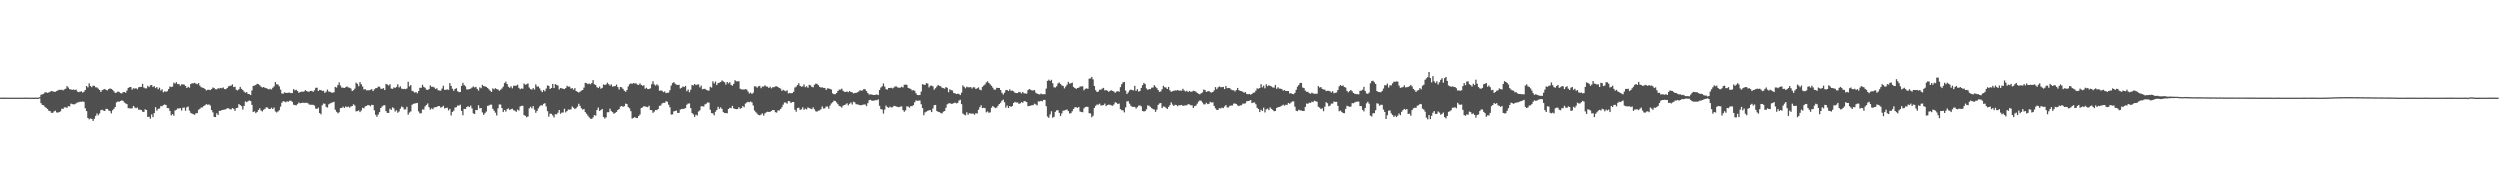 <svg xmlns="http://www.w3.org/2000/svg" width="1920" height="150"><path fill="#4f4f4f" d="M0 74.989h1v1H0zM1 74.986h1v1H1zM2 74.977h1v1H2zM3 74.973h1v1H3zM4 74.975h1v1H4zM5 74.984h1v1H5zM6 74.989h1v1H6zM7 74.989h1v1H7zM8 74.986h1v1H8zM9 74.986h1v1H9zM10 74.989h1v1H10zM11 74.989h1v1H11zM12 74.989h1v1H12zM13 74.986h1v1H13zM14 74.989h1v1H14zM15 74.986h1v1H15zM16 74.986h1v1H16zM17 74.986h1v1H17zM18 74.979h1v1H18zM19 74.975h1v1H19zM20 74.973h1v1H20zM21 74.975h1v1H21zM22 74.984h1v1H22zM23 74.993h1v1H23zM24 75.002h1v1H24zM25 75.009h1v1H25zM26 75.016h1v1H26zM27 74.982h1v1H27zM28 74.989h1v1H28zM29 74.973h1v1H29zM30 74.583h1v1H30zM31 72.75h1v6.496H31zM32 72.434h1v8.144H32zM33 72.036h1v8.828H33zM34 70.951h1v11.135H34zM35 70.855h1v11.996H35zM36 71.358h1v12.337H36zM37 70.963h1v14.063H37zM38 70.434h1v14.939H38zM39 69.827h1v16.796H39zM40 70.168h1v16.523H40zM41 70.441h1v15.189H41zM42 70.5h1v14.486H42zM43 69.921h1v16.402H43zM44 69.39h1v17.141H44zM45 68.941h1v17.139H45zM46 69.054h1v16.464H46zM47 68.841h1v14.644H47zM48 69.383h1v14.248H48zM49 68.619h1v13.85H49zM50 68.072h1v14.308H50zM51 66.101h1v16.727H51zM52 67.229h1v14.257H52zM53 68.447h1v13.262H53zM54 68.717h1v10.867H54zM55 69.012h1v10.938H55zM56 68.703h1v11.488H56zM57 69.17h1v10.867H57zM58 68.786h1v10.595H58zM59 70.315h1v8.359H59zM60 70.738h1v7.81H60zM61 70.395h1v7.691H61zM62 70.166h1v8.077H62zM63 71.084h1v6.839H63zM64 70.438h1v7.784H64zM65 69.102h1v14.035H65zM66 66.064h1v19.288H66zM67 67.104h1v23.493H67zM68 64.021h1v27.617H68zM69 65.987h1v25.004H69zM70 66.95h1v24.395H70zM71 65.799h1v27.054H71zM72 65.879h1v25.287H72zM73 67.051h1v21.991H73zM74 67.165h1v19.959H74zM75 68.085h1v20.419H75zM76 69.138h1v18.004H76zM77 70.663h1v13.969H77zM78 69.255h1v15.02H78zM79 68.733h1v16.214H79zM80 68.307h1v16.938H80zM81 69.061h1v14.546H81zM82 69.408h1v14.264H82zM83 68.385h1v16.471H83zM84 67.877h1v17.487H84zM85 68.294h1v18.801H85zM86 68.948h1v15.724H86zM87 70.157h1v13.415H87zM88 71.361h1v10.819H88zM89 71.139h1v7.501H89zM90 70.324h1v7.622H90zM91 70.544h1v7.679H91zM92 71.48h1v6.07H92zM93 71.77h1v5.326H93zM94 70.848h1v6.569H94zM95 70.631h1v8.07H95zM96 71.221h1v8.171H96zM97 69.509h1v10.465H97zM98 67.506h1v15.548H98zM99 66.955h1v16.251H99zM100 66.749h1v16.553H100zM101 68.811h1v14.363H101zM102 67.793h1v13.541H102zM103 68.037h1v14.475H103zM104 67.738h1v15.418H104zM105 68.552h1v14.026H105zM106 67.081h1v17.219H106zM107 66.721h1v17.469H107zM108 66.772h1v17.72H108zM109 64.403h1v21.362H109zM110 67.25h1v18.778H110zM111 67.834h1v16.079H111zM112 67.882h1v16.631H112zM113 65.893h1v23.941H113zM114 66.893h1v22.726H114zM115 65.515h1v25.697H115zM116 65.277h1v22.6H116zM117 66.87h1v23.115H117zM118 66.161h1v20.666H118zM119 67.696h1v14.61H119zM120 66.856h1v18.121H120zM121 68.55h1v15.072H121zM122 67.339h1v16.036H122zM123 69.523h1v11.973H123zM124 68.626h1v12.978H124zM125 70.924h1v9.776H125zM126 70.111h1v10.135H126zM127 70.509h1v10.137H127zM128 70.042h1v12.95H128zM129 68.427h1v14.651H129zM130 66.426h1v18.746H130zM131 66.845h1v21.76H131zM132 66.47h1v21.135H132zM133 63.487h1v25.356H133zM134 64.224h1v20.659H134zM135 63.105h1v21.17H135zM136 64.652h1v18.606H136zM137 64.531h1v18.837H137zM138 65.9h1v17.121H138zM139 64.753h1v20.114H139zM140 64.774h1v17.997H140zM141 64.991h1v17.601H141zM142 65.98h1v19.084H142zM143 67.6h1v14.807H143zM144 66.611h1v15.216H144zM145 67.314h1v17.62H145zM146 64.542h1v22.154H146zM147 63.934h1v23.36H147zM148 63.986h1v23.706H148zM149 63.602h1v24.566H149zM150 64.238h1v22.733H150zM151 64.712h1v22.174H151zM152 63.785h1v20.561H152zM153 65.735h1v17.844H153zM154 66.98h1v15.605H154zM155 67.319h1v15.177H155zM156 67.612h1v13.788H156zM157 68.388h1v12.431H157zM158 69.502h1v10.49H158zM159 68.944h1v11.554H159zM160 68.845h1v11.33H160zM161 69.2h1v11.778H161zM162 68.401h1v16.123H162zM163 67.195h1v19.114H163zM164 67.625h1v22.239H164zM165 68.493h1v21.435H165zM166 68.614h1v18.412H166zM167 67.712h1v20.641H167zM168 67.962h1v17.203H168zM169 67.463h1v17.583H169zM170 67.765h1v16.754H170zM171 67.197h1v17.134H171zM172 68.344h1v15.832H172zM173 68.55h1v15.342H173zM174 67.603h1v15.537H174zM175 66.339h1v16.796H175zM176 65.872h1v17.967H176zM177 65.804h1v18.279H177zM178 64.799h1v18.212H178zM179 66.875h1v16.711H179zM180 66.611h1v18.535H180zM181 68.971h1v14.017H181zM182 69.42h1v13.381H182zM183 68.509h1v11.421H183zM184 66.689h1v14.003H184zM185 68.186h1v13.321H185zM186 69.17h1v14.933H186zM187 70.413h1v10.964H187zM188 71.201h1v6.69H188zM189 70.731h1v7.761H189zM190 72.192h1v5.557H190zM191 72.308h1v4.859H191zM192 73.009h1v4.601H192zM193 69.493h1v11.057H193zM194 65.945h1v20.135H194zM195 65.723h1v19.796H195zM196 65.197h1v21.687H196zM197 64.382h1v21.653H197zM198 64.618h1v19.918H198zM199 65.485h1v17.675H199zM200 66.573h1v18.336H200zM201 67.227h1v18.386H201zM202 66.82h1v17.48H202zM203 67.454h1v16.104H203zM204 67.747h1v14.623H204zM205 68.17h1v14.392H205zM206 68.653h1v15.019H206zM207 68.193h1v15.48H207zM208 68.701h1v14.051H208zM209 67.355h1v16.407H209zM210 66.351h1v16.21H210zM211 63.009h1v22.58H211zM212 64.78h1v21.618H212zM213 64.89h1v20.783H213zM214 66.325h1v18.357H214zM215 68.834h1v13.012H215zM216 71.77h1v7.057H216zM217 72.002h1v5.695H217zM218 70.93h1v7.024H218zM219 71.308h1v7.29H219zM220 71.349h1v6.489H220zM221 71.15h1v6.958H221zM222 71.107h1v6.253H222zM223 71.535h1v5.848H223zM224 71.471h1v6.784H224zM225 68.443h1v11.98H225zM226 69.365h1v11.312H226zM227 68.898h1v12.071H227zM228 69.878h1v10.11H228zM229 71.265h1v7.478H229zM230 70.699h1v8.643H230zM231 70.425h1v8.663H231zM232 70.475h1v8.37H232zM233 70.322h1v8.656H233zM234 69.205h1v9.796H234zM235 69.894h1v9.025H235zM236 70.448h1v8.885H236zM237 70.326h1v9.963H237zM238 69.855h1v10.586H238zM239 69.768h1v10.694H239zM240 70.523h1v9.966H240zM241 69.365h1v11.698H241zM242 67.419h1v15.974H242zM243 67.326h1v16.26H243zM244 69.864h1v12.834H244zM245 69.015h1v17.81H245zM246 69.207h1v18.622H246zM247 69.809h1v11.028H247zM248 69.66h1v9.796H248zM249 71.379h1v8.318H249zM250 70.386h1v11.705H250zM251 68.749h1v13.9H251zM252 70.365h1v9.746H252zM253 70.466h1v8.975H253zM254 71.093h1v7.881H254zM255 71.171h1v7.443H255zM256 70.866h1v7.324H256zM257 66.701h1v17.556H257zM258 67.264h1v18.586H258zM259 65.323h1v21.714H259zM260 63.3h1v22.939H260zM261 65.673h1v17.386H261zM262 67.289h1v15.585H262zM263 67.328h1v14.598H263zM264 67.568h1v15.383H264zM265 66.978h1v14.8H265zM266 66.376h1v15.912H266zM267 67.131h1v14.713H267zM268 67.374h1v15.251H268zM269 68.019h1v13.799H269zM270 69.919h1v11.467H270zM271 69.264h1v10.826H271zM272 68.063h1v12.943H272zM273 63.476h1v22.065H273zM274 64.359h1v20.98H274zM275 66.264h1v18.499H275zM276 63.004h1v23.122H276zM277 64.709h1v20.156H277zM278 66.47h1v16.336H278zM279 68.719h1v14.482H279zM280 68.47h1v13.264H280zM281 69.424h1v11.952H281zM282 69.25h1v11.398H282zM283 69.399h1v11.437H283zM284 68.946h1v12.673H284zM285 68.433h1v12.053H285zM286 69.942h1v10.703H286zM287 68.603h1v16.152H287zM288 67.765h1v20.387H288zM289 67.619h1v22.101H289zM290 66.49h1v21.428H290zM291 66.589h1v19.51H291zM292 68.037h1v14.907H292zM293 68.287h1v13.474H293zM294 67.655h1v13.323H294zM295 69.134h1v11.648H295zM296 64.428h1v20.975H296zM297 64.973h1v21.742H297zM298 65.616h1v21.11H298zM299 64.723h1v18.739H299zM300 68.019h1v16.342H300zM301 68.275h1v14.166H301zM302 67.09h1v16.098H302zM303 67.635h1v18.048H303zM304 66.733h1v17.97H304zM305 64.693h1v21.886H305zM306 67.172h1v18.505H306zM307 66.284h1v17.164H307zM308 68.024h1v13.813H308zM309 68.438h1v13.973H309zM310 68.218h1v15.855H310zM311 68.518h1v15.491H311zM312 67.946h1v14.067H312zM313 62.794h1v25.28H313zM314 66.353h1v20.08H314zM315 65.323h1v20.215H315zM316 69.715h1v10.767H316zM317 70.253h1v9.448H317zM318 71.152h1v8.35H318zM319 70.731h1v8.537H319zM320 71.677h1v7.395H320zM321 69.923h1v15.656H321zM322 67.401h1v19.716H322zM323 67.433h1v19.444H323zM324 65.071h1v19H324zM325 66.694h1v17.432H325zM326 67.392h1v14.31H326zM327 68.797h1v11.794H327zM328 69.079h1v10.366H328zM329 68.415h1v13.932H329zM330 65.598h1v18.622H330zM331 66.687h1v16.516H331zM332 66.589h1v17.308H332zM333 67.195h1v15.415H333zM334 68.31h1v13.985H334zM335 67.772h1v14.406H335zM336 69.285h1v12.14H336zM337 69.537h1v11.916H337zM338 69.651h1v13.003H338zM339 68.069h1v14.163H339zM340 65.863h1v15.404H340zM341 68.992h1v14.264H341zM342 68.98h1v13.914H342zM343 68.633h1v14.127H343zM344 68.996h1v15.823H344zM345 63.849h1v19.778H345zM346 66.021h1v22.639H346zM347 68.17h1v17.828H347zM348 69.749h1v15.237H348zM349 68.28h1v14.301H349zM350 67.744h1v14.566H350zM351 70.084h1v10.89H351zM352 70.736h1v10.483H352zM353 70.644h1v9.721H353zM354 65.936h1v19.272H354zM355 63.583h1v24.965H355zM356 65.305h1v18.315H356zM357 66.305h1v17.384H357zM358 68.644h1v13.598H358zM359 68.726h1v12.824H359zM360 68.452h1v13.822H360zM361 68.021h1v13.069H361zM362 67.257h1v15.969H362zM363 66.392h1v20.625H363zM364 67.12h1v20.458H364zM365 66.689h1v17.794H365zM366 68.234h1v16.413H366zM367 69.596h1v11.234H367zM368 67.072h1v16.111H368zM369 67.802h1v15.12H369zM370 65.202h1v21.14H370zM371 66.129h1v22.067H371zM372 66.335h1v20.616H372zM373 66.703h1v18.936H373zM374 67.516h1v13.788H374zM375 68.557h1v12.477H375zM376 69.672h1v10.689H376zM377 70.596h1v9.778H377zM378 67.863h1v15.74H378zM379 68.63h1v16.423H379zM380 67.758h1v18.757H380zM381 68.406h1v20.293H381zM382 68.738h1v14.518H382zM383 69.672h1v10.565H383zM384 68.893h1v11.394H384zM385 67.964h1v15.029H385zM386 66.529h1v19.519H386zM387 63.773h1v20.726H387zM388 62.727h1v22.994H388zM389 64.501h1v19.373H389zM390 66.605h1v16.663H390zM391 67.442h1v17.089H391zM392 66.232h1v17.578H392zM393 67.818h1v15.681H393zM394 65.874h1v18.817H394zM395 65.808h1v19.194H395zM396 65.861h1v20.057H396zM397 65.016h1v19.171H397zM398 67.449h1v17.437H398zM399 68.541h1v13.22H399zM400 67.884h1v13.41H400zM401 68.156h1v13.085H401zM402 64.158h1v24.266H402zM403 65.085h1v23.873H403zM404 64.687h1v25.395H404zM405 64.119h1v25.306H405zM406 67.229h1v16.006H406zM407 68.447h1v13.559H407zM408 68.793h1v14.424H408zM409 67.653h1v13.854H409zM410 68.738h1v15.48H410zM411 64.835h1v21.774H411zM412 66.488h1v18.711H412zM413 66.428h1v16.75H413zM414 67.905h1v13.756H414zM415 69.559h1v11.209H415zM416 70.766h1v10.302H416zM417 69.056h1v10.71H417zM418 70.12h1v9.137H418zM419 67.999h1v13.754H419zM420 65.6h1v19.778H420zM421 65.98h1v23.619H421zM422 68.346h1v18.92H422zM423 67.587h1v19.87H423zM424 64.474h1v24.152H424zM425 67.657h1v22.568H425zM426 64.636h1v23.069H426zM427 65.183h1v22.618H427zM428 65.68h1v20.897H428zM429 68.701h1v15.759H429zM430 67.541h1v19.79H430zM431 67.831h1v18.638H431zM432 68.204h1v18.21H432zM433 68.406h1v15.166H433zM434 67.616h1v18.695H434zM435 65.902h1v19.4H435zM436 66.541h1v17.539H436zM437 66.52h1v17.775H437zM438 68.051h1v15.924H438zM439 67.701h1v14.097H439zM440 68.875h1v13.912H440zM441 67.676h1v16.107H441zM442 69.896h1v13.225H442zM443 70.512h1v11.401H443zM444 71.091h1v8.56H444zM445 70.399h1v10.854H445zM446 69.642h1v13.511H446zM447 69.115h1v15.074H447zM448 67.28h1v16.432H448zM449 63.581h1v22.511H449zM450 63.876h1v23.488H450zM451 64.613h1v24.168H451zM452 64.119h1v25.969H452zM453 64.746h1v26.429H453zM454 63.778h1v27.521H454zM455 61.533h1v28.677H455zM456 64.714h1v23.671H456zM457 65.254h1v23.573H457zM458 66.969h1v17.491H458zM459 67.648h1v14.96H459zM460 66.454h1v18.746H460zM461 68.172h1v16.338H461zM462 67.472h1v16.187H462zM463 64.87h1v24.946H463zM464 65.24h1v25.773H464zM465 64.863h1v25.283H465zM466 63.508h1v22.715H466zM467 64.682h1v21.488H467zM468 65.778h1v17.654H468zM469 64.828h1v20.545H469zM470 66.518h1v19.664H470zM471 66.211h1v21.115H471zM472 66.156h1v20.515H472zM473 64.899h1v21.055H473zM474 66.861h1v17.624H474zM475 68.703h1v15.042H475zM476 66.827h1v15.07H476zM477 67.062h1v14.308H477zM478 68.273h1v13.818H478zM479 69.683h1v11.856H479zM480 70.525h1v9.02H480zM481 69.166h1v10.744H481zM482 66.355h1v15.88H482zM483 64.689h1v18.519H483zM484 64.05h1v21.369H484zM485 64.389h1v26.651H485zM486 63.808h1v26.734H486zM487 64.114h1v25.802H487zM488 63.947h1v26.61H488zM489 64.968h1v25.727H489zM490 65.199h1v23.866H490zM491 64.055h1v23.884H491zM492 65.163h1v17.81H492zM493 65.911h1v16.548H493zM494 65.499h1v16.01H494zM495 68.092h1v13.703H495zM496 67.429h1v14.626H496zM497 68.404h1v13.912H497zM498 68.427h1v12.788H498zM499 67.786h1v16.711H499zM500 64.723h1v19.87H500zM501 62.384h1v24.319H501zM502 64.806h1v20.888H502zM503 65.755h1v18.711H503zM504 64.753h1v19.819H504zM505 65.696h1v17.963H505zM506 69.701h1v11.598H506zM507 69.42h1v11.506H507zM508 69.717h1v9.755H508zM509 70.779h1v8.18H509zM510 70.242h1v8.746H510zM511 71.51h1v6.189H511zM512 71.207h1v6.94H512zM513 71.187h1v9.194H513zM514 69.285h1v13.097H514zM515 65.739h1v22.209H515zM516 63.826h1v24.028H516zM517 63.098h1v22.435H517zM518 64.254h1v20.998H518zM519 65.039h1v19.876H519zM520 65.282h1v21.508H520zM521 65.073h1v21.563H521zM522 67.939h1v16.237H522zM523 67.41h1v16.242H523zM524 66.335h1v17.441H524zM525 66.872h1v16.539H525zM526 65.955h1v17.086H526zM527 70.036h1v10.375H527zM528 68.774h1v10.785H528zM529 70.862h1v8.533H529zM530 68.891h1v14.131H530zM531 65.213h1v21.641H531zM532 65.65h1v22.229H532zM533 64.483h1v25.303H533zM534 65.373h1v22.685H534zM535 64.941h1v23.8H535zM536 64.842h1v20.799H536zM537 67.147h1v17.574H537zM538 65.742h1v15.942H538zM539 68.557h1v13.067H539zM540 68.234h1v13.603H540zM541 68.198h1v11.932H541zM542 69.09h1v10.476H542zM543 69.477h1v9.183H543zM544 69.566h1v9.306H544zM545 66.623h1v17.631H545zM546 67.284h1v19.54H546zM547 62.478h1v24.633H547zM548 64.119h1v24.436H548zM549 62.629h1v23.179H549zM550 65.307h1v19.185H550zM551 63.794h1v18.217H551zM552 63.501h1v20.069H552zM553 62.988h1v19.506H553zM554 61.768h1v21.886H554zM555 62.533h1v23.577H555zM556 63.139h1v23.582H556zM557 64.97h1v21.916H557zM558 62.977h1v23.989H558zM559 64.027h1v19.666H559zM560 63.178h1v19.593H560zM561 65.247h1v17.846H561zM562 65.856h1v15.443H562zM563 64.391h1v18.876H563zM564 61.594h1v22.069H564zM565 62.482h1v21.371H565zM566 62.482h1v21.273H566zM567 62.402h1v19.929H567zM568 68.138h1v15.418H568zM569 68.701h1v14.305H569zM570 68.639h1v12.804H570zM571 68.825h1v13.564H571zM572 68.394h1v11.154H572zM573 68.786h1v9.979H573zM574 70.237h1v7.97H574zM575 71.8h1v6.75H575zM576 71.109h1v6.876H576zM577 72.189h1v6.461H577zM578 71.166h1v9.867H578zM579 66.243h1v18.64H579zM580 66.392h1v19.796H580zM581 67.305h1v19.977H581zM582 66.312h1v21.968H582zM583 65.936h1v22.623H583zM584 67.735h1v20.277H584zM585 66.508h1v20.51H585zM586 66.396h1v22.429H586zM587 65.536h1v21.566H587zM588 66.426h1v19.844H588zM589 66.586h1v19.24H589zM590 67.589h1v18.409H590zM591 66.589h1v19.201H591zM592 67.829h1v17.354H592zM593 66.946h1v17.512H593zM594 66.975h1v17.565H594zM595 66.353h1v19.799H595zM596 66.245h1v20.238H596zM597 66.772h1v18.016H597zM598 67.598h1v17.281H598zM599 68.06h1v15.635H599zM600 69.779h1v12.644H600zM601 68.969h1v11.421H601zM602 69.562h1v9.206H602zM603 70.072h1v8.721H603zM604 69.381h1v10.224H604zM605 71.784h1v5.818H605zM606 71.37h1v6.445H606zM607 71.677h1v7.453H607zM608 71.468h1v6.885H608zM609 70.473h1v7.887H609zM610 67.218h1v17.041H610zM611 66.554h1v19.252H611zM612 65.291h1v17.7H612zM613 63.89h1v18.817H613zM614 65.971h1v18.446H614zM615 66.584h1v17.317H615zM616 66.357h1v16.072H616zM617 64.851h1v19.501H617zM618 66.975h1v16.418H618zM619 66.254h1v17.743H619zM620 67.399h1v15.097H620zM621 65.133h1v17.929H621zM622 65.545h1v17.901H622zM623 66.73h1v17.16H623zM624 67.06h1v15.363H624zM625 65.115h1v18.83H625zM626 64.243h1v21.213H626zM627 64.366h1v21.376H627zM628 65.389h1v19.59H628zM629 66.666h1v18.105H629zM630 67.204h1v16.663H630zM631 67.067h1v14.699H631zM632 67.474h1v15.887H632zM633 67.534h1v15.676H633zM634 69.058h1v12.751H634zM635 67.825h1v14.015H635zM636 67.934h1v15.546H636zM637 68.307h1v12.802H637zM638 68.781h1v10.668H638zM639 71.725h1v6.883H639zM640 72.35h1v4.978H640zM641 72.327h1v5.278H641zM642 71.4h1v7.247H642zM643 69.901h1v10.076H643zM644 68.793h1v12.557H644zM645 68.827h1v12.932H645zM646 68.04h1v14.605H646zM647 69.674h1v11.479H647zM648 70.496h1v10.156H648zM649 70.58h1v9.648H649zM650 70.23h1v9.059H650zM651 70.827h1v10.13H651zM652 69.88h1v9.828H652zM653 70.72h1v7.97H653zM654 70.869h1v9.398H654zM655 71.773h1v6.372H655zM656 71.4h1v7.23H656zM657 71.308h1v8.698H657zM658 70.86h1v9.316H658zM659 70.283h1v10.128H659zM660 69.255h1v11.543H660zM661 69.683h1v11.085H661zM662 69.367h1v11.142H662zM663 68.28h1v12.005H663zM664 68.653h1v11.563H664zM665 69.951h1v11.559H665zM666 71.468h1v7.764H666zM667 72.624h1v4.365H667zM668 72.496h1v4.134H668zM669 72.569h1v4.676H669zM670 72.906h1v4.502H670zM671 72.963h1v4.189H671zM672 72.75h1v4.202H672zM673 72.553h1v4.381H673zM674 73.011h1v3.314H674zM675 69.109h1v12.124H675zM676 67.213h1v16.585H676zM677 66.238h1v17.858H677zM678 64.094h1v23.149H678zM679 66.458h1v17.697H679zM680 68.461h1v12.609H680zM681 68.797h1v13.5H681zM682 67.57h1v15.198H682zM683 67.582h1v14.326H683zM684 67.397h1v15.118H684zM685 67.912h1v14.491H685zM686 67.216h1v14.111H686zM687 66.348h1v15.175H687zM688 66.419h1v15.429H688zM689 67.186h1v14.935H689zM690 67.376h1v14.962H690zM691 67.262h1v14.532H691zM692 66.623h1v15.088H692zM693 67.161h1v17.37H693zM694 65.08h1v20.776H694zM695 64.95h1v19.776H695zM696 65.202h1v16.471H696zM697 67.484h1v14.399H697zM698 67.873h1v14.829H698zM699 68.28h1v13.255H699zM700 69.498h1v12.007H700zM701 69.223h1v11.534H701zM702 69.747h1v8.846H702zM703 71.564h1v5.534H703zM704 72.958h1v4.479H704zM705 73.045h1v4.289H705zM706 72.974h1v4.207H706zM707 70.365h1v9.702H707zM708 64.643h1v18.357H708zM709 65.023h1v23.481H709zM710 65.231h1v21.094H710zM711 63.831h1v21.891H711zM712 64.167h1v20.927H712zM713 67.104h1v17.594H713zM714 65.854h1v18.711H714zM715 65.744h1v20.348H715zM716 66.378h1v16.983H716zM717 68.85h1v11.939H717zM718 67.726h1v12.861H718zM719 66.447h1v18.75H719zM720 65.208h1v20.705H720zM721 65.927h1v20.188H721zM722 66.264h1v20.469H722zM723 67.401h1v19.796H723zM724 67.68h1v18.071H724zM725 68.051h1v17.233H725zM726 66.868h1v15.928H726zM727 67.424h1v12.744H727zM728 70.821h1v8.622H728zM729 68.587h1v10.627H729zM730 69.244h1v10.54H730zM731 69.53h1v10.126H731zM732 71.487h1v7.716H732zM733 71.61h1v7.187H733zM734 72.226h1v7.164H734zM735 71.96h1v7.164H735zM736 72.121h1v5.138H736zM737 73.013h1v3.619H737zM738 71.185h1v8.766H738zM739 65.565h1v21.673H739zM740 66.705h1v21.328H740zM741 67.795h1v20.808H741zM742 66.586h1v19.684H742zM743 67.03h1v21.08H743zM744 67.09h1v19.833H744zM745 66.843h1v20.378H745zM746 67.941h1v19.307H746zM747 66.994h1v20.295H747zM748 67.126h1v20.975H748zM749 68.362h1v18.538H749zM750 67.806h1v19.451H750zM751 67.129h1v17.178H751zM752 68.882h1v13.431H752zM753 69.278h1v11.545H753zM754 66.712h1v16.338H754zM755 65.668h1v17.118H755zM756 64.865h1v18.24H756zM757 63.293h1v22.964H757zM758 62.46h1v23.104H758zM759 63.737h1v22.9H759zM760 64.842h1v21.428H760zM761 65.824h1v16.899H761zM762 67.332h1v14.074H762zM763 68.813h1v13.504H763zM764 68.88h1v14.175H764zM765 67.387h1v15.212H765zM766 67.589h1v13.626H766zM767 67.554h1v12.341H767zM768 69.166h1v9.746H768zM769 71.283h1v6.063H769zM770 72.633h1v3.852H770zM771 71.214h1v7.315H771zM772 69.214h1v13.452H772zM773 69.07h1v12.005H773zM774 69.962h1v12.971H774zM775 68.55h1v12.836H775zM776 69.768h1v12.337H776zM777 69.534h1v11.895H777zM778 70.207h1v8.908H778zM779 71.196h1v7.05H779zM780 71.459h1v7.295H780zM781 71.459h1v7.201H781zM782 70.567h1v9.16H782zM783 70.841h1v8.588H783zM784 71.777h1v6.649H784zM785 70.626h1v8.281H785zM786 71.706h1v5.914H786zM787 71.741h1v6.107H787zM788 71.949h1v6.452H788zM789 69.285h1v12.339H789zM790 68.353h1v13.008H790zM791 68.896h1v12.271H791zM792 69.431h1v11.364H792zM793 69.523h1v11.215H793zM794 69.15h1v10.478H794zM795 71.194h1v8.975H795zM796 71.935h1v9.075H796zM797 72.228h1v5.576H797zM798 72.546h1v5.379H798zM799 71.848h1v5.601H799zM800 72.404h1v5.425H800zM801 72.366h1v4.31H801zM802 72.359h1v4.372H802zM803 68.049h1v13.509H803zM804 62.123h1v27.393H804zM805 61.196h1v29.293H805zM806 62.226h1v25.676H806zM807 61.311h1v24.14H807zM808 63.934h1v26.498H808zM809 67.007h1v22.694H809zM810 67.22h1v18.636H810zM811 66.245h1v18.56H811zM812 64.178h1v20.417H812zM813 63.343h1v23.33H813zM814 64.455h1v24.676H814zM815 65.584h1v21.52H815zM816 66.048h1v18.972H816zM817 67.893h1v16.963H817zM818 66.44h1v18.009H818zM819 65.037h1v19.046H819zM820 62.872h1v22.495H820zM821 64.183h1v23.014H821zM822 63.959h1v23.001H822zM823 63.421h1v22.007H823zM824 66.753h1v16.947H824zM825 67.598h1v14.848H825zM826 68.28h1v13.992H826zM827 67.598h1v15.283H827zM828 67.394h1v14.736H828zM829 66.451h1v19.176H829zM830 66.394h1v19.627H830zM831 66.234h1v19.961H831zM832 69.347h1v13.88H832zM833 68.195h1v14.008H833zM834 67.902h1v14.086H834zM835 68.195h1v13.859H835zM836 60.436h1v26.491H836zM837 60.207h1v26.935H837zM838 59.097h1v30.977H838zM839 60.99h1v27.901H839zM840 66.028h1v16.883H840zM841 69.262h1v11.987H841zM842 70.642h1v9.654H842zM843 70.285h1v10.105H843zM844 68.866h1v10.76H844zM845 68.912h1v12.067H845zM846 68.102h1v12.831H846zM847 67.479h1v13.234H847zM848 69.42h1v10.14H848zM849 69.168h1v12.339H849zM850 69.662h1v11.003H850zM851 70.445h1v9.913H851zM852 69.788h1v10.689H852zM853 69.321h1v11.621H853zM854 69.77h1v11.479H854zM855 70.301h1v9.906H855zM856 71.288h1v7.272H856zM857 70.349h1v8.613H857zM858 69.976h1v9.945H858zM859 70.452h1v9.078H859zM860 66.907h1v16.933H860zM861 64.666h1v19.995H861zM862 63.219h1v21.538H862zM863 62.949h1v23.355H863zM864 69.521h1v12.976H864zM865 72.21h1v5.651H865zM866 70.94h1v6.805H866zM867 69.443h1v10.179H867zM868 68.768h1v12.435H868zM869 69.196h1v12.822H869zM870 69.411h1v12.692H870zM871 65.971h1v16.111H871zM872 69.763h1v13.653H872zM873 68.477h1v13.861H873zM874 70.335h1v10.822H874zM875 69.891h1v11.035H875zM876 67.552h1v14.12H876zM877 65.396h1v19.847H877zM878 63.709h1v21.916H878zM879 64.54h1v20.803H879zM880 67.96h1v16.022H880zM881 69.024h1v11.918H881zM882 68.41h1v12.772H882zM883 68.493h1v13.582H883zM884 67.337h1v15.736H884zM885 67.223h1v16.562H885zM886 65.371h1v18.762H886zM887 66.595h1v19.334H887zM888 67.69h1v16.487H888zM889 69.168h1v11.36H889zM890 70.557h1v8.92H890zM891 70.182h1v8.933H891zM892 68.52h1v14.468H892zM893 65.9h1v15.866H893zM894 66.996h1v14.978H894zM895 67.154h1v15.702H895zM896 68.362h1v15.358H896zM897 66.76h1v15.328H897zM898 69.376h1v11.419H898zM899 70.528h1v8.084H899zM900 70.061h1v10.282H900zM901 69.759h1v11.646H901zM902 69.42h1v11.053H902zM903 69.516h1v11.218H903zM904 69.106h1v12.477H904zM905 69.633h1v11.179H905zM906 69.516h1v11.332H906zM907 69.617h1v10.986H907zM908 68.223h1v13.145H908zM909 69.495h1v11.545H909zM910 70.223h1v10.723H910zM911 69.674h1v11.188H911zM912 70.635h1v9.341H912zM913 69.834h1v10.394H913zM914 70.461h1v10.387H914zM915 70.381h1v10.494H915zM916 69.658h1v13.271H916zM917 69.917h1v11.605H917zM918 70.381h1v10.753H918zM919 71.384h1v8.222H919zM920 72.004h1v6.038H920zM921 72.439h1v4.653H921zM922 71.615h1v5.802H922zM923 70.947h1v7.803H923zM924 68.71h1v11.414H924zM925 69.232h1v10.95H925zM926 70.56h1v8.384H926zM927 70.143h1v9.856H927zM928 69.839h1v9.89H928zM929 70.821h1v7.42H929zM930 71.063h1v7.684H930zM931 70.665h1v7.903H931zM932 69.429h1v11.987H932zM933 66.923h1v16.32H933zM934 68.511h1v15.94H934zM935 67.104h1v17.253H935zM936 66.344h1v16.686H936zM937 66.98h1v16.304H937zM938 66.936h1v15.69H938zM939 66.735h1v16.308H939zM940 68.397h1v13.355H940zM941 65.989h1v14.692H941zM942 67.724h1v14.765H942zM943 67.557h1v14.91H943zM944 67.687h1v13.607H944zM945 68.774h1v12.264H945zM946 69.248h1v11.794H946zM947 69.296h1v10.254H947zM948 70.235h1v9.236H948zM949 69.102h1v10.81H949zM950 67.518h1v13.415H950zM951 69.28h1v12.236H951zM952 69.784h1v11.163H952zM953 70.033h1v10.762H953zM954 70.441h1v9.126H954zM955 71.203h1v8.391H955zM956 70.747h1v8.613H956zM957 72.128h1v5.651H957zM958 72.375h1v5.228H958zM959 72.141h1v5.28H959zM960 72.709h1v4.122H960zM961 72.146h1v7.027H961zM962 71.253h1v7.56H962zM963 71.027h1v7.652H963zM964 69.61h1v10.444H964zM965 67.845h1v14.962H965zM966 68.172h1v15.541H966zM967 67.564h1v18.496H967zM968 64.68h1v19.609H968zM969 67.088h1v18.125H969zM970 65.797h1v16.83H970zM971 67.831h1v18.521H971zM972 64.703h1v19.274H972zM973 66.197h1v17.23H973zM974 65.497h1v19.062H974zM975 65.975h1v16.516H975zM976 66.337h1v17.269H976zM977 67.152h1v17.24H977zM978 67.289h1v18.18H978zM979 65.229h1v20.027H979zM980 68.159h1v14.731H980zM981 67.007h1v15.365H981zM982 68.021h1v14.099H982zM983 68.092h1v13.683H983zM984 68.479h1v12.65H984zM985 69.64h1v10.76H985zM986 69.143h1v12.01H986zM987 69.93h1v10.483H987zM988 69.878h1v10.664H988zM989 69.864h1v9.176H989zM990 71.791h1v7.894H990zM991 71.503h1v7.242H991zM992 72.192h1v5.72H992zM993 72.363h1v5.493H993zM994 71.267h1v10.671H994zM995 68.992h1v16.054H995zM996 66.568h1v18.856H996zM997 65.273h1v18.979H997zM998 63.663h1v21.087H998zM999 63.723h1v21.181H999zM1000 67.218h1v17.99H1000zM1001 67.621h1v17.702H1001zM1002 69.562h1v12.538H1002zM1003 70.489h1v9.039H1003zM1004 70.491h1v9.27H1004zM1005 71.521h1v7.35H1005zM1006 71.965h1v7.095H1006zM1007 71.191h1v6.873H1007zM1008 71.727h1v6.729H1008zM1009 72.066h1v5.225H1009zM1010 71.951h1v5.83H1010zM1011 72.004h1v6.152H1011zM1012 66.161h1v15.811H1012zM1013 67.232h1v15.436H1013zM1014 66.856h1v16.933H1014zM1015 68.25h1v14.953H1015zM1016 68.733h1v16.681H1016zM1017 68.836h1v13.088H1017zM1018 69.997h1v8.476H1018zM1019 69.704h1v9.593H1019zM1020 69.74h1v11.897H1020zM1021 70.161h1v10.932H1021zM1022 70.997h1v8.592H1022zM1023 70.04h1v9.528H1023zM1024 71.608h1v6.322H1024zM1025 71.251h1v7.059H1025zM1026 71.024h1v7.134H1026zM1027 69.102h1v12.202H1027zM1028 66.33h1v19.101H1028zM1029 65.279h1v19.597H1029zM1030 66.028h1v19.934H1030zM1031 65.623h1v21.229H1031zM1032 66.831h1v20.094H1032zM1033 67.259h1v16.336H1033zM1034 69.788h1v11.399H1034zM1035 70.919h1v10.723H1035zM1036 69.942h1v12.087H1036zM1037 69.118h1v12.701H1037zM1038 70.159h1v9.073H1038zM1039 71.436h1v7.862H1039zM1040 72.045h1v6.613H1040zM1041 72.29h1v5.896H1041zM1042 72.308h1v5.699H1042zM1043 72.517h1v5.516H1043zM1044 69.743h1v11.721H1044zM1045 69.566h1v11.923H1045zM1046 68.891h1v15.493H1046zM1047 66.712h1v18.865H1047zM1048 69.866h1v13.115H1048zM1049 71.727h1v7.61H1049zM1050 72.093h1v6.038H1050zM1051 71.093h1v8.553H1051zM1052 63.945h1v24.832H1052zM1053 62.242h1v27.219H1053zM1054 61.977h1v25.024H1054zM1055 63.178h1v23.738H1055zM1056 64.444h1v20.233H1056zM1057 69.942h1v9.375H1057zM1058 70.615h1v9.039H1058zM1059 70.757h1v10.423H1059zM1060 70.814h1v9.599H1060zM1061 69.914h1v10.643H1061zM1062 68.024h1v16.162H1062zM1063 65.456h1v20.515H1063zM1064 65.533h1v25.784H1064zM1065 64.227h1v24.269H1065zM1066 67.22h1v17.798H1066zM1067 65.408h1v19.355H1067zM1068 65.641h1v21.456H1068zM1069 64.007h1v24.317H1069zM1070 62.702h1v27.095H1070zM1071 62.826h1v25.997H1071zM1072 62.537h1v27.345H1072zM1073 62.661h1v26.18H1073zM1074 65.746h1v21.433H1074zM1075 67.5h1v20.989H1075zM1076 67.188h1v18.695H1076zM1077 66.847h1v17.746H1077zM1078 65.54h1v18.05H1078zM1079 67.142h1v17.125H1079zM1080 66.975h1v16.78H1080zM1081 66.701h1v20.849H1081zM1082 66.257h1v21.014H1082zM1083 65.245h1v23.626H1083zM1084 66.369h1v18.21H1084zM1085 68.257h1v14.939H1085zM1086 69.264h1v13.486H1086zM1087 70.596h1v12.31H1087zM1088 69.589h1v11.591H1088zM1089 69.154h1v11.698H1089zM1090 67.625h1v12.209H1090zM1091 68.584h1v11.433H1091zM1092 65.852h1v17.615H1092zM1093 65.048h1v19.112H1093zM1094 61.29h1v24.488H1094zM1095 60.157h1v30.146H1095zM1096 59.216h1v32.431H1096zM1097 55.275h1v33.083H1097zM1098 59.917h1v31.572H1098zM1099 63.261h1v25.697H1099zM1100 58.468h1v28.109H1100zM1101 62.453h1v22.834H1101zM1102 63.801h1v23.715H1102zM1103 62.393h1v25.116H1103zM1104 64.886h1v20.742H1104zM1105 63.155h1v23.346H1105zM1106 61.331h1v26.773H1106zM1107 60.095h1v27.354H1107zM1108 63.501h1v22.937H1108zM1109 59.999h1v29.957H1109zM1110 59.109h1v31.799H1110zM1111 62.157h1v26.876H1111zM1112 65.582h1v20.279H1112zM1113 66.197h1v19.277H1113zM1114 66.669h1v17.965H1114zM1115 66.323h1v16.42H1115zM1116 66.714h1v15.99H1116zM1117 66.884h1v15.516H1117zM1118 67.779h1v15.349H1118zM1119 69.576h1v9.371H1119zM1120 69.399h1v10.806H1120zM1121 69.74h1v10.705H1121zM1122 69.347h1v10.92H1122zM1123 66.094h1v18.277H1123zM1124 63.803h1v24.64H1124zM1125 65.424h1v23.461H1125zM1126 62.693h1v25.189H1126zM1127 62.473h1v25.624H1127zM1128 64.641h1v21.076H1128zM1129 65.371h1v20.73H1129zM1130 66.44h1v21.211H1130zM1131 64.291h1v22.804H1131zM1132 65.307h1v22.955H1132zM1133 61.16h1v29.151H1133zM1134 64.245h1v24.093H1134zM1135 66.843h1v21.058H1135zM1136 67.845h1v17.43H1136zM1137 68.198h1v15.905H1137zM1138 67.467h1v16.594H1138zM1139 64.716h1v21.204H1139zM1140 64.336h1v22.609H1140zM1141 63.757h1v25.958H1141zM1142 66.605h1v21.982H1142zM1143 65.678h1v22.994H1143zM1144 66.98h1v19.709H1144zM1145 69.26h1v12.277H1145zM1146 68.944h1v11.703H1146zM1147 71.391h1v7.654H1147zM1148 70.594h1v9.245H1148zM1149 69.683h1v9.506H1149zM1150 69.326h1v11.554H1150zM1151 67.898h1v13.456H1151zM1152 68.475h1v13.658H1152zM1153 68.715h1v12.65H1153zM1154 64.483h1v22.229H1154zM1155 62.32h1v24.841H1155zM1156 62.952h1v24.008H1156zM1157 63.666h1v21.417H1157zM1158 64.929h1v18.201H1158zM1159 67.671h1v13.001H1159zM1160 68.832h1v10.03H1160zM1161 69.374h1v9.874H1161zM1162 69.672h1v10.046H1162zM1163 70.914h1v8.119H1163zM1164 70.784h1v8.034H1164zM1165 71.663h1v6.986H1165zM1166 72.205h1v6.189H1166zM1167 72.125h1v5.688H1167zM1168 72.388h1v5.225H1168zM1169 72.37h1v4.827H1169zM1170 72.507h1v4.152H1170zM1171 65.668h1v16.402H1171zM1172 64.748h1v18.263H1172zM1173 66.259h1v16.221H1173zM1174 66.817h1v14.221H1174zM1175 67.884h1v13.005H1175zM1176 69.507h1v10.437H1176zM1177 71.558h1v6.574H1177zM1178 72.933h1v4.067H1178zM1179 72.281h1v5.257H1179zM1180 72.837h1v4.342H1180zM1181 73.208h1v3.369H1181zM1182 73.499h1v2.733H1182zM1183 73.563h1v2.534H1183zM1184 73.574h1v2.685H1184zM1185 71.185h1v7.858H1185zM1186 68.793h1v15.841H1186zM1187 66.424h1v19.604H1187zM1188 66.682h1v14.921H1188zM1189 65.95h1v15.91H1189zM1190 65.609h1v21.037H1190zM1191 63.32h1v23.788H1191zM1192 65.419h1v21.092H1192zM1193 66.959h1v20.206H1193zM1194 67.314h1v15.823H1194zM1195 66.101h1v16.567H1195zM1196 65.222h1v17.512H1196zM1197 67.458h1v16.837H1197zM1198 66.957h1v17.707H1198zM1199 66.145h1v17.004H1199zM1200 66.319h1v16.741H1200zM1201 68.399h1v12.831H1201zM1202 66.927h1v15.665H1202zM1203 66.181h1v16.656H1203zM1204 68.104h1v13.616H1204zM1205 69.067h1v13.108H1205zM1206 67.314h1v17.842H1206zM1207 66.747h1v18.16H1207zM1208 68.939h1v13.062H1208zM1209 68.159h1v14.61H1209zM1210 69.722h1v11.463H1210zM1211 69.184h1v9.647H1211zM1212 71.027h1v8.453H1212zM1213 71.226h1v8.201H1213zM1214 71.047h1v7.43H1214zM1215 71.688h1v5.766H1215zM1216 71.503h1v6.548H1216zM1217 66.721h1v18.819H1217zM1218 63.293h1v24.205H1218zM1219 63.696h1v20.208H1219zM1220 64.336h1v19.918H1220zM1221 65.842h1v18.979H1221zM1222 64.904h1v22.193H1222zM1223 62.263h1v24.736H1223zM1224 64.217h1v25.69H1224zM1225 64.428h1v22.895H1225zM1226 64.934h1v21.289H1226zM1227 64.79h1v20.179H1227zM1228 66.824h1v17.544H1228zM1229 63.574h1v21.311H1229zM1230 63.872h1v19.661H1230zM1231 66.174h1v17.869H1231zM1232 65.662h1v19.833H1232zM1233 63.132h1v21.057H1233zM1234 63.224h1v21.673H1234zM1235 64.293h1v19.835H1235zM1236 67.191h1v18.869H1236zM1237 66.728h1v14.617H1237zM1238 65.792h1v16.411H1238zM1239 68.271h1v12.341H1239zM1240 69.658h1v10.851H1240zM1241 68.953h1v12.71H1241zM1242 70.258h1v8.732H1242zM1243 70.69h1v7.459H1243zM1244 71.489h1v6.951H1244zM1245 71.862h1v5.983H1245zM1246 72.434h1v4.752H1246zM1247 70.292h1v10.748H1247zM1248 68.246h1v13.259H1248zM1249 68.376h1v13.319H1249zM1250 68.079h1v13.616H1250zM1251 69.928h1v11.643H1251zM1252 69.141h1v13.113H1252zM1253 67.765h1v13.999H1253zM1254 66.591h1v18.569H1254zM1255 65.151h1v18.952H1255zM1256 64.517h1v19.499H1256zM1257 65.25h1v18.718H1257zM1258 62.874h1v21.694H1258zM1259 64.954h1v18.56H1259zM1260 65.215h1v17.427H1260zM1261 65.968h1v18.913H1261zM1262 65.76h1v20.552H1262zM1263 65.163h1v21.419H1263zM1264 65.46h1v20.286H1264zM1265 65.966h1v19.501H1265zM1266 65.355h1v20.833H1266zM1267 65.849h1v16.759H1267zM1268 65.701h1v17.729H1268zM1269 66.339h1v17.972H1269zM1270 67.621h1v15.022H1270zM1271 67.056h1v15.809H1271zM1272 69.326h1v12.806H1272zM1273 71.294h1v10.002H1273zM1274 71.281h1v7.874H1274zM1275 72.567h1v4.772H1275zM1276 72.386h1v4.404H1276zM1277 72.517h1v4.264H1277zM1278 72.734h1v3.87H1278zM1279 72.301h1v4.541H1279zM1280 72.924h1v3.829H1280zM1281 70.56h1v8.478H1281zM1282 69.489h1v9.43H1282zM1283 69.711h1v9.746H1283zM1284 69.875h1v8.828H1284zM1285 70.795h1v7.388H1285zM1286 71.429h1v5.788H1286zM1287 71.466h1v5.729H1287zM1288 72.102h1v4.674H1288zM1289 72.528h1v4.745H1289zM1290 72.382h1v4.44H1290zM1291 73.006h1v3.232H1291zM1292 72.771h1v3.367H1292zM1293 73.288h1v2.79H1293zM1294 73.837h1v1.895H1294zM1295 73.759h1v1.955H1295zM1296 73.867h1v1.936H1296zM1297 73.915h1v1.913H1297zM1298 72.629h1v4.296H1298zM1299 71.308h1v6.384H1299zM1300 70.578h1v7.494H1300zM1301 70.702h1v7.395H1301zM1302 70.827h1v7.242H1302zM1303 70.857h1v7.249H1303zM1304 71.542h1v6.331H1304zM1305 72.031h1v5.216H1305zM1306 72.025h1v5.239H1306zM1307 72.256h1v4.566H1307zM1308 73.137h1v3.236H1308zM1309 73.384h1v2.664H1309zM1310 73.43h1v2.325H1310zM1311 74.066h1v1.527H1311zM1312 73.661h1v2.426H1312zM1313 70.315h1v8.849H1313zM1314 68.58h1v15.239H1314zM1315 67.044h1v20.229H1315zM1316 65.522h1v20.51H1316zM1317 66.264h1v20.144H1317zM1318 65.746h1v16.329H1318zM1319 67.605h1v13.729H1319zM1320 68.438h1v13.106H1320zM1321 68.555h1v13.115H1321zM1322 67.77h1v20.961H1322zM1323 66.085h1v20.863H1323zM1324 65.79h1v19.634H1324zM1325 67.696h1v18.888H1325zM1326 67.696h1v15.223H1326zM1327 66.927h1v16.178H1327zM1328 68.928h1v12.998H1328zM1329 68.958h1v12.683H1329zM1330 68.729h1v13.053H1330zM1331 64.854h1v21.886H1331zM1332 65.936h1v24.244H1332zM1333 65.025h1v25.07H1333zM1334 63.89h1v23.509H1334zM1335 64.883h1v25.097H1335zM1336 67.928h1v16.281H1336zM1337 68.864h1v13.207H1337zM1338 67.712h1v17.086H1338zM1339 67.3h1v16.063H1339zM1340 66.797h1v20.554H1340zM1341 66.909h1v21.595H1341zM1342 67.928h1v15.553H1342zM1343 67.806h1v15.203H1343zM1344 68.475h1v11.946H1344zM1345 69.919h1v9.799H1345zM1346 69.152h1v11.927H1346zM1347 68.898h1v11.341H1347zM1348 68.383h1v16.02H1348zM1349 68.044h1v18.265H1349zM1350 68.317h1v18.911H1350zM1351 68.04h1v15.779H1351zM1352 68.832h1v10.973H1352zM1353 69.965h1v9.931H1353zM1354 69.63h1v10.895H1354zM1355 68.241h1v16.091H1355zM1356 67.195h1v17.105H1356zM1357 68.877h1v14.301H1357zM1358 69.569h1v14.134H1358zM1359 68.843h1v14.91H1359zM1360 69.411h1v9.975H1360zM1361 70.031h1v9.055H1361zM1362 70.699h1v7.711H1362zM1363 67.191h1v14.653H1363zM1364 67.191h1v18.622H1364zM1365 67.756h1v16.033H1365zM1366 66.975h1v18.318H1366zM1367 66.511h1v17.947H1367zM1368 66.435h1v18.576H1368zM1369 68.285h1v12.804H1369zM1370 68.14h1v11.414H1370zM1371 69.125h1v9.256H1371zM1372 68.479h1v14.596H1372zM1373 67.657h1v21.312H1373zM1374 66.101h1v18.869H1374zM1375 67.795h1v18.105H1375zM1376 69.635h1v10.005H1376zM1377 71.32h1v9.918H1377zM1378 69.461h1v11.886H1378zM1379 68.41h1v12.861H1379zM1380 64.97h1v25.113H1380zM1381 65.808h1v23.239H1381zM1382 66.957h1v19.7H1382zM1383 65.648h1v18.599H1383zM1384 69.569h1v15.37H1384zM1385 70.042h1v10.771H1385zM1386 69.994h1v9.927H1386zM1387 69.386h1v10.455H1387zM1388 66.561h1v16.322H1388zM1389 66.259h1v18.013H1389zM1390 67.307h1v18.576H1390zM1391 65.863h1v18.05H1391zM1392 67.124h1v16.569H1392zM1393 68.985h1v12.172H1393zM1394 69.134h1v10.536H1394zM1395 69.811h1v10.275H1395zM1396 67.245h1v15.633H1396zM1397 67.763h1v19.991H1397zM1398 68.124h1v17.144H1398zM1399 67.66h1v14.781H1399zM1400 65.76h1v17.48H1400zM1401 68.477h1v12.081H1401zM1402 68.768h1v11.943H1402zM1403 68.351h1v14.269H1403zM1404 65.54h1v19.508H1404zM1405 66.302h1v18.922H1405zM1406 67.536h1v18.158H1406zM1407 67.614h1v16.679H1407zM1408 67.896h1v13.005H1408zM1409 68.184h1v12.795H1409zM1410 69.395h1v10.916H1410zM1411 69.404h1v9.593H1411zM1412 67.451h1v15.509H1412zM1413 66.719h1v17.354H1413zM1414 67.52h1v16.281H1414zM1415 68.88h1v13.992H1415zM1416 69.044h1v12.779H1416zM1417 70.965h1v7.533H1417zM1418 70.521h1v8.602H1418zM1419 71.029h1v8.045H1419zM1420 67.765h1v13.866H1420zM1421 67.216h1v15.404H1421zM1422 68.42h1v15.303H1422zM1423 68.555h1v13.694H1423zM1424 68.15h1v14.23H1424zM1425 69.056h1v11.044H1425zM1426 68.463h1v11.108H1426zM1427 69.598h1v9.968H1427zM1428 67.303h1v16.079H1428zM1429 66.167h1v16.686H1429zM1430 66.6h1v16.491H1430zM1431 67.023h1v18.038H1431zM1432 68.264h1v13.477H1432zM1433 69.024h1v11.742H1433zM1434 70.654h1v8.164H1434zM1435 71.587h1v6.596H1435zM1436 70.473h1v9.455H1436zM1437 70.084h1v12.445H1437zM1438 70.139h1v12.719H1438zM1439 69.594h1v12.6H1439zM1440 69.351h1v12.708H1440zM1441 71.185h1v9.041H1441zM1442 70.363h1v10.201H1442zM1443 68.557h1v12.504H1443zM1444 66.939h1v15.013H1444zM1445 64.645h1v21.92H1445zM1446 65.43h1v23.806H1446zM1447 66.47h1v19.616H1447zM1448 66.458h1v17.771H1448zM1449 64.639h1v22.392H1449zM1450 64.95h1v22.635H1450zM1451 63.59h1v21.479H1451zM1452 63.403h1v21.813H1452zM1453 65.202h1v18.64H1453zM1454 66h1v15.683H1454zM1455 66.076h1v19.153H1455zM1456 60.823h1v25.367H1456zM1457 62.414h1v24.612H1457zM1458 63.89h1v20.831H1458zM1459 66.321h1v17.45H1459zM1460 68.651h1v12.859H1460zM1461 68.044h1v15.164H1461zM1462 67.355h1v15.637H1462zM1463 68.413h1v13.289H1463zM1464 69.489h1v12.351H1464zM1465 69.674h1v10.588H1465zM1466 68.557h1v12.145H1466zM1467 69.706h1v9.856H1467zM1468 70.329h1v11.085H1468zM1469 69.125h1v11.158H1469zM1470 69.072h1v11.469H1470zM1471 69.225h1v14.065H1471zM1472 69.067h1v15.926H1472zM1473 69.562h1v11.325H1473zM1474 69.07h1v12.387H1474zM1475 70.345h1v9.325H1475zM1476 70.969h1v8.51H1476zM1477 68.225h1v13.339H1477zM1478 67.385h1v14.672H1478zM1479 63.416h1v25.381H1479zM1480 62.441h1v26.109H1480zM1481 62.592h1v23.095H1481zM1482 65.243h1v20.169H1482zM1483 63.771h1v22.387H1483zM1484 65.076h1v19.149H1484zM1485 63.549h1v20.902H1485zM1486 63.872h1v21.188H1486zM1487 59.573h1v26.784H1487zM1488 59.612h1v28.883H1488zM1489 62.718h1v28.013H1489zM1490 66.515h1v18.75H1490zM1491 67.616h1v17.622H1491zM1492 65.888h1v19.139H1492zM1493 63.524h1v23.275H1493zM1494 64.725h1v20.3H1494zM1495 63.499h1v19.805H1495zM1496 64.245h1v20.515H1496zM1497 64.998h1v20.108H1497zM1498 67.31h1v18.737H1498zM1499 65.783h1v18.235H1499zM1500 68.475h1v14.175H1500zM1501 66.84h1v15.763H1501zM1502 65.925h1v17.768H1502zM1503 67.337h1v16.613H1503zM1504 67.435h1v16.017H1504zM1505 66.804h1v16.766H1505zM1506 67.609h1v16.029H1506zM1507 68.131h1v15.386H1507zM1508 68.065h1v13.394H1508zM1509 69.12h1v10.469H1509zM1510 69.026h1v11.575H1510zM1511 69.427h1v11.378H1511zM1512 71.205h1v6.956H1512zM1513 71.823h1v5.406H1513zM1514 72.279h1v5.37H1514zM1515 72.425h1v5.601H1515zM1516 71.729h1v6.34H1516zM1517 72.011h1v5.358H1517zM1518 72.272h1v5.063H1518zM1519 72.336h1v4.017H1519zM1520 72.972h1v3.383H1520zM1521 73.146h1v3.376H1521zM1522 71.846h1v5.525H1522zM1523 71.461h1v8.293H1523zM1524 70.496h1v9.089H1524zM1525 68.23h1v13.262H1525zM1526 66.959h1v15.537H1526zM1527 67.648h1v14.541H1527zM1528 66.989h1v14.866H1528zM1529 67.195h1v16.624H1529zM1530 65.874h1v17.114H1530zM1531 67.344h1v17.253H1531zM1532 65.691h1v17.095H1532zM1533 66.824h1v17.771H1533zM1534 67.591h1v17.027H1534zM1535 65.698h1v18.096H1535zM1536 67.552h1v18.911H1536zM1537 65.73h1v22.094H1537zM1538 65.945h1v21.183H1538zM1539 61.812h1v26.521H1539zM1540 63.56h1v25.834H1540zM1541 65.797h1v18.718H1541zM1542 64.954h1v20.149H1542zM1543 65.453h1v17.494H1543zM1544 64.433h1v19.004H1544zM1545 66.424h1v21.936H1545zM1546 65.879h1v24.097H1546zM1547 64.611h1v22.541H1547zM1548 63.689h1v22.765H1548zM1549 65.268h1v23.106H1549zM1550 65.948h1v18.995H1550zM1551 65.469h1v21.456H1551zM1552 65.584h1v20.405H1552zM1553 65.749h1v18.038H1553zM1554 64.54h1v21.085H1554zM1555 65.648h1v19.645H1555zM1556 64.119h1v23.03H1556zM1557 65.257h1v21.405H1557zM1558 65.261h1v18.7H1558zM1559 65.009h1v19.16H1559zM1560 65.305h1v21.122H1560zM1561 65.112h1v20.911H1561zM1562 64.776h1v19.32H1562zM1563 65.662h1v16.237H1563zM1564 66.644h1v14.459H1564zM1565 65.087h1v16.358H1565zM1566 63.986h1v18.924H1566zM1567 66.454h1v15.067H1567zM1568 67.273h1v14.546H1568zM1569 68.033h1v14.038H1569zM1570 67.351h1v14.694H1570zM1571 65.842h1v18.732H1571zM1572 65.719h1v22.035H1572zM1573 67.429h1v18.027H1573zM1574 64.423h1v19.295H1574zM1575 65.366h1v16.903H1575zM1576 66.062h1v19.08H1576zM1577 65.417h1v18.421H1577zM1578 65.602h1v16.461H1578zM1579 66.705h1v15.676H1579zM1580 67.989h1v14.072H1580zM1581 65.939h1v15.15H1581zM1582 64.886h1v16.574H1582zM1583 65.755h1v14.974H1583zM1584 68.429h1v12.847H1584zM1585 67.79h1v14.365H1585zM1586 67.907h1v14.182H1586zM1587 68.273h1v13.9H1587zM1588 67.861h1v15.411H1588zM1589 66.042h1v17.077H1589zM1590 66.362h1v15.997H1590zM1591 67.614h1v13.843H1591zM1592 68.152h1v12.582H1592zM1593 68.687h1v14.262H1593zM1594 69.727h1v13.104H1594zM1595 69.939h1v11.399H1595zM1596 69.676h1v10.888H1596zM1597 68.067h1v14.66H1597zM1598 68.765h1v13.532H1598zM1599 69.299h1v12.483H1599zM1600 68.763h1v13.472H1600zM1601 67.326h1v13.925H1601zM1602 67.829h1v14.246H1602zM1603 67.548h1v15.122H1603zM1604 68.784h1v13.603H1604zM1605 68.106h1v13.339H1605zM1606 68.41h1v12.564H1606zM1607 69.349h1v12.756H1607zM1608 68.491h1v14.537H1608zM1609 67.861h1v13.065H1609zM1610 68.701h1v13.486H1610zM1611 68.493h1v12.799H1611zM1612 68.777h1v12.751H1612zM1613 69.592h1v11.582H1613zM1614 69.198h1v11.678H1614zM1615 68.919h1v11.774H1615zM1616 69.836h1v10.787H1616zM1617 70.095h1v11.911H1617zM1618 70.569h1v11.689H1618zM1619 69.88h1v12.2H1619zM1620 69.562h1v11.138H1620zM1621 69.463h1v11.447H1621zM1622 67.909h1v13.236H1622zM1623 68.278h1v12.749H1623zM1624 69.074h1v13.779H1624zM1625 68.223h1v14.681H1625zM1626 68.301h1v15.127H1626zM1627 69.589h1v15.102H1627zM1628 70.111h1v14.255H1628zM1629 70.512h1v11.289H1629zM1630 69.459h1v12.781H1630zM1631 69.88h1v11.426H1631zM1632 70.065h1v10.904H1632zM1633 68.848h1v12.129H1633zM1634 70.285h1v9.659H1634zM1635 70.841h1v9.293H1635zM1636 70.429h1v10.266H1636zM1637 70.308h1v9.947H1637zM1638 69.527h1v10.041H1638zM1639 69.507h1v9.579H1639zM1640 70.04h1v9.128H1640zM1641 70.466h1v8.338H1641zM1642 71.244h1v6.72H1642zM1643 71.754h1v5.637H1643zM1644 71.986h1v5.095H1644zM1645 72.327h1v4.775H1645zM1646 72.741h1v3.836H1646zM1647 73.306h1v2.923H1647zM1648 72.988h1v3.335H1648zM1649 73.1h1v3.239H1649zM1650 72.86h1v3.626H1650zM1651 72.892h1v4.205H1651zM1652 72.707h1v4.294H1652zM1653 72.945h1v3.809H1653zM1654 73.515h1v2.834H1654zM1655 73.691h1v2.309H1655zM1656 73.569h1v2.305H1656zM1657 73.643h1v2.2H1657zM1658 73.933h1v2.074H1658zM1659 73.997h1v2.131H1659zM1660 73.965h1v2.014H1660zM1661 73.885h1v1.936H1661zM1662 73.81h1v1.824H1662zM1663 74.025h1v1.575H1663zM1664 74.181h1v1.447H1664zM1665 74.24h1v1.206H1665zM1666 74.153h1v1.298H1666zM1667 74.187h1v1.106H1667zM1668 74.226h1v1.122H1668zM1669 74.279h1v1.064H1669zM1670 74.284h1v1.003H1670zM1671 74.336h1v1H1671zM1672 74.272h1v1H1672zM1673 74.529h1v1H1673zM1674 74.455h1v1H1674zM1675 74.595h1v1H1675zM1676 74.595h1v1H1676zM1677 74.524h1v1H1677zM1678 74.464h1v1H1678zM1679 74.51h1v1H1679zM1680 74.563h1v1H1680zM1681 74.549h1v1H1681zM1682 74.618h1v1H1682zM1683 74.677h1v1H1683zM1684 74.657h1v1H1684zM1685 74.629h1v1H1685zM1686 74.707h1v1H1686zM1687 74.714h1v1H1687zM1688 74.65h1v1H1688zM1689 74.657h1v1H1689zM1690 74.714h1v1H1690zM1691 74.689h1v1H1691zM1692 74.734h1v1H1692zM1693 74.712h1v1H1693zM1694 74.755h1v1H1694zM1695 74.771h1v1H1695zM1696 74.76h1v1H1696zM1697 74.819h1v1H1697zM1698 74.767h1v1H1698zM1699 74.801h1v1H1699zM1700 74.792h1v1H1700zM1701 74.826h1v1H1701zM1702 74.854h1v1H1702zM1703 74.851h1v1H1703zM1704 74.815h1v1H1704zM1705 74.815h1v1H1705zM1706 74.833h1v1H1706zM1707 74.872h1v1H1707zM1708 74.86h1v1H1708zM1709 74.86h1v1H1709zM1710 74.886h1v1H1710zM1711 74.86h1v1H1711zM1712 74.874h1v1H1712zM1713 74.881h1v1H1713zM1714 74.874h1v1H1714zM1715 74.89h1v1H1715zM1716 74.888h1v1H1716zM1717 74.888h1v1H1717zM1718 74.895h1v1H1718zM1719 74.906h1v1H1719zM1720 74.895h1v1H1720zM1721 74.89h1v1H1721zM1722 74.897h1v1H1722zM1723 74.897h1v1H1723zM1724 74.913h1v1H1724zM1725 74.904h1v1H1725zM1726 74.929h1v1H1726zM1727 74.929h1v1H1727zM1728 74.908h1v1H1728zM1729 74.908h1v1H1729zM1730 74.922h1v1H1730zM1731 74.908h1v1H1731zM1732 74.938h1v1H1732zM1733 74.954h1v1H1733zM1734 74.959h1v1H1734zM1735 74.979h1v1H1735zM1736 74.968h1v1H1736zM1737 74.966h1v1H1737zM1738 74.959h1v1H1738zM1739 74.961h1v1H1739zM1740 74.97h1v1H1740zM1741 74.968h1v1H1741zM1742 74.973h1v1H1742zM1743 74.975h1v1H1743zM1744 74.982h1v1H1744zM1745 74.989h1v1H1745zM1746 74.986h1v1H1746zM1747 74.986h1v1H1747zM1748 74.982h1v1H1748zM1749 74.977h1v1H1749zM1750 74.977h1v1H1750zM1751 74.984h1v1H1751zM1752 74.989h1v1H1752zM1753 74.991h1v1H1753zM1754 74.998h1v1H1754zM1755 75.002h1v1H1755zM1756 75.002h1v1H1756zM1757 74.998h1v1H1757zM1758 74.995h1v1H1758zM1759 74.998h1v1H1759zM1760 74.993h1v1H1760zM1761 74.989h1v1H1761zM1762 74.993h1v1H1762zM1763 74.998h1v1H1763zM1764 75.005h1v1H1764zM1765 74.998h1v1H1765zM1766 74.989h1v1H1766zM1767 74.986h1v1H1767zM1768 74.982h1v1H1768zM1769 74.975h1v1H1769zM1770 74.963h1v1H1770zM1771 74.957h1v1H1771zM1772 74.95h1v1H1772zM1773 74.954h1v1H1773zM1774 74.959h1v1H1774zM1775 74.963h1v1H1775zM1776 74.963h1v1H1776zM1777 74.97h1v1H1777zM1778 74.982h1v1H1778zM1779 74.993h1v1H1779zM1780 74.991h1v1H1780zM1781 74.989h1v1H1781zM1782 74.989h1v1H1782zM1783 74.984h1v1H1783zM1784 74.977h1v1H1784zM1785 74.973h1v1H1785zM1786 74.952h1v1H1786zM1787 74.911h1v1H1787zM1788 74.867h1v1H1788zM1789 74.835h1v1H1789zM1790 74.801h1v1H1790zM1791 74.767h1v1H1791zM1792 74.728h1v1H1792zM1793 74.696h1v1H1793zM1794 74.654h1v1H1794zM1795 74.632h1v1H1795zM1796 74.618h1v1H1796zM1797 74.618h1v1H1797zM1798 74.609h1v1H1798zM1799 74.593h1v1H1799zM1800 74.577h1v1H1800zM1801 74.561h1v1H1801zM1802 74.554h1v1H1802zM1803 74.551h1v1H1803zM1804 74.551h1v1H1804zM1805 74.561h1v1H1805zM1806 74.57h1v1H1806zM1807 74.581h1v1H1807zM1808 74.588h1v1H1808zM1809 74.597h1v1H1809zM1810 74.604h1v1H1810zM1811 74.613h1v1H1811zM1812 74.629h1v1H1812zM1813 74.641h1v1H1813zM1814 74.654h1v1H1814zM1815 74.668h1v1H1815zM1816 74.68h1v1H1816zM1817 74.696h1v1H1817zM1818 74.707h1v1H1818zM1819 74.718h1v1H1819zM1820 74.725h1v1H1820zM1821 74.739h1v1H1821zM1822 74.748h1v1H1822zM1823 74.76h1v1H1823zM1824 74.771h1v1H1824zM1825 74.78h1v1H1825zM1826 74.792h1v1H1826zM1827 74.801h1v1H1827zM1828 74.812h1v1H1828zM1829 74.821h1v1H1829zM1830 74.828h1v1H1830zM1831 74.837h1v1H1831zM1832 74.851h1v1H1832zM1833 74.86h1v1H1833zM1834 74.872h1v1H1834zM1835 74.874h1v1H1835zM1836 74.886h1v1H1836zM1837 74.895h1v1H1837zM1838 74.904h1v1H1838zM1839 74.915h1v1H1839zM1840 74.984h1v1H1840zM1841 74.982h1v1H1841zM1842 74.984h1v1H1842zM1843 74.986h1v1H1843zM1844 74.989h1v1H1844zM1845 74.986h1v1H1845zM1846 74.989h1v1H1846zM1847 74.986h1v1H1847zM1848 74.975h1v1H1848zM1849 74.97h1v1H1849zM1850 74.97h1v1H1850zM1851 74.975h1v1H1851zM1852 74.986h1v1H1852zM1853 74.982h1v1H1853zM1854 74.982h1v1H1854zM1855 74.986h1v1H1855zM1856 74.989h1v1H1856zM1857 74.986h1v1H1857zM1858 74.989h1v1H1858zM1859 74.993h1v1H1859zM1860 74.984h1v1H1860zM1861 74.975h1v1H1861zM1862 74.97h1v1H1862zM1863 74.97h1v1H1863zM1864 74.982h1v1H1864zM1865 74.991h1v1H1865zM1866 74.989h1v1H1866zM1867 74.993h1v1H1867zM1868 74.995h1v1H1868zM1869 75h1v1H1869zM1870 75.002h1v1H1870zM1871 75.007h1v1H1871zM1872 75.005h1v1H1872zM1873 75h1v1H1873zM1874 74.993h1v1H1874zM1875 74.989h1v1H1875zM1876 74.986h1v1H1876zM1877 74.984h1v1H1877zM1878 74.977h1v1H1878zM1879 74.979h1v1H1879zM1880 74.97h1v1H1880zM1881 74.97h1v1H1881zM1882 74.968h1v1H1882zM1883 74.975h1v1H1883zM1884 74.982h1v1H1884zM1885 74.986h1v1H1885zM1886 74.989h1v1H1886zM1887 74.989h1v1H1887zM1888 74.989h1v1H1888zM1889 74.986h1v1H1889zM1890 74.986h1v1H1890zM1891 74.989h1v1H1891zM1892 74.982h1v1H1892zM1893 74.982h1v1H1893zM1894 74.982h1v1H1894zM1895 75.133h1v1H1895zM1896 74.837h1v1H1896zM1897 74.76h1v1H1897zM1898 74.769h1v1H1898zM1899 74.865h1v1H1899zM1900 74.975h1v1H1900zM1901 75.027h1v1H1901zM1902 75.032h1v1H1902zM1903 75.025h1v1H1903zM1904 75.018h1v1H1904zM1905 75h1v1H1905zM1906 75h1v1H1906zM1907 74.998h1v1H1907zM1908 74.986h1v1H1908zM1909 74.989h1v1H1909zM1910 74.986h1v1H1910zM1911 74.982h1v1H1911zM1912 74.97h1v1H1912zM1913 74.963h1v1H1913zM1914 74.963h1v1H1914zM1915 74.973h1v1H1915zM1916 74.979h1v1H1916zM1917 74.982h1v1H1917zM1918 74.986h1v1H1918zM1919 150h1v1H1919z"/></svg>